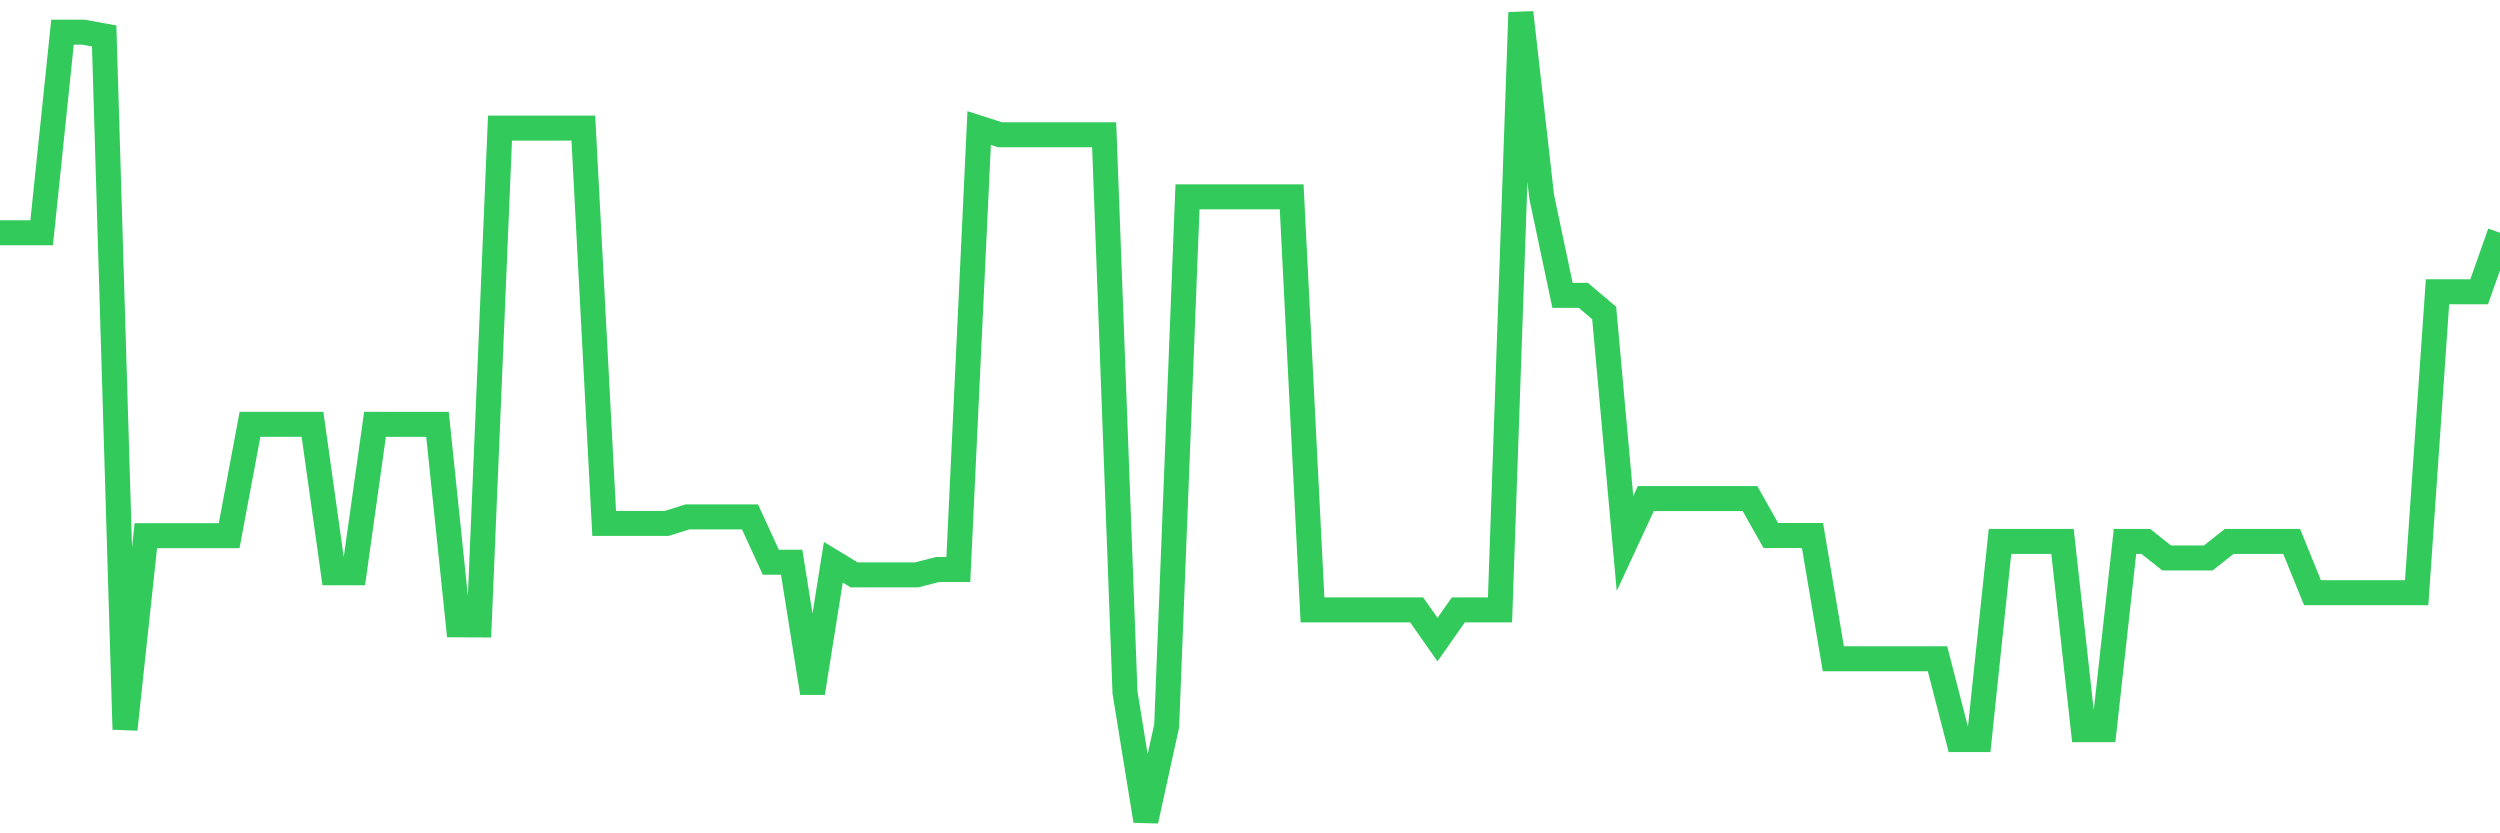 <svg
  xmlns="http://www.w3.org/2000/svg"
  xmlns:xlink="http://www.w3.org/1999/xlink"
  width="120"
  height="40"
  viewBox="0 0 120 40"
  preserveAspectRatio="none"
>
  <polyline
    points="0,11.173 1,11.173 2,11.173 3,1.544 4,1.544 5,1.726 6,35.01 7,25.712 8,25.712 9,25.712 10,25.712 11,25.712 12,20.367 13,20.367 14,20.367 15,20.367 16,27.494 17,27.494 18,20.367 19,20.371 20,20.371 21,20.371 22,29.992 23,29.996 24,6.148 25,6.148 26,6.148 27,6.148 28,6.148 29,25.124 30,25.124 31,25.124 32,25.124 33,24.811 34,24.811 35,24.811 36,24.811 37,26.988 38,26.988 39,33.264 40,26.988 41,27.594 42,27.594 43,27.594 44,27.594 45,27.337 46,27.337 47,6.148 48,6.469 49,6.469 50,6.469 51,6.469 52,6.469 53,6.469 54,33.242 55,39.4 56,34.842 57,9.448 58,9.448 59,9.448 60,9.448 61,9.448 62,9.448 63,29.276 64,29.276 65,29.276 66,29.276 67,29.276 68,29.276 69,30.701 70,29.276 71,29.276 72,29.276 73,0.6 74,9.441 75,14.177 76,14.177 77,15.022 78,26.087 79,23.931 80,23.931 81,23.931 82,23.931 83,23.931 84,23.931 85,25.705 86,25.705 87,25.705 88,31.621 89,31.621 90,31.621 91,31.621 92,31.621 93,31.621 94,35.498 95,35.498 96,25.99 97,25.99 98,25.99 99,25.99 100,35.024 101,35.024 102,25.99 103,25.99 104,26.781 105,26.781 106,26.781 107,25.99 108,25.99 109,25.99 110,25.99 111,28.449 112,28.449 113,28.449 114,28.449 115,28.449 116,28.449 117,14.006 118,14.006 119,14.006 120,11.173"
    fill="none"
    stroke="#32ca5b"
    stroke-width="1.2"
  >
  </polyline>
</svg>